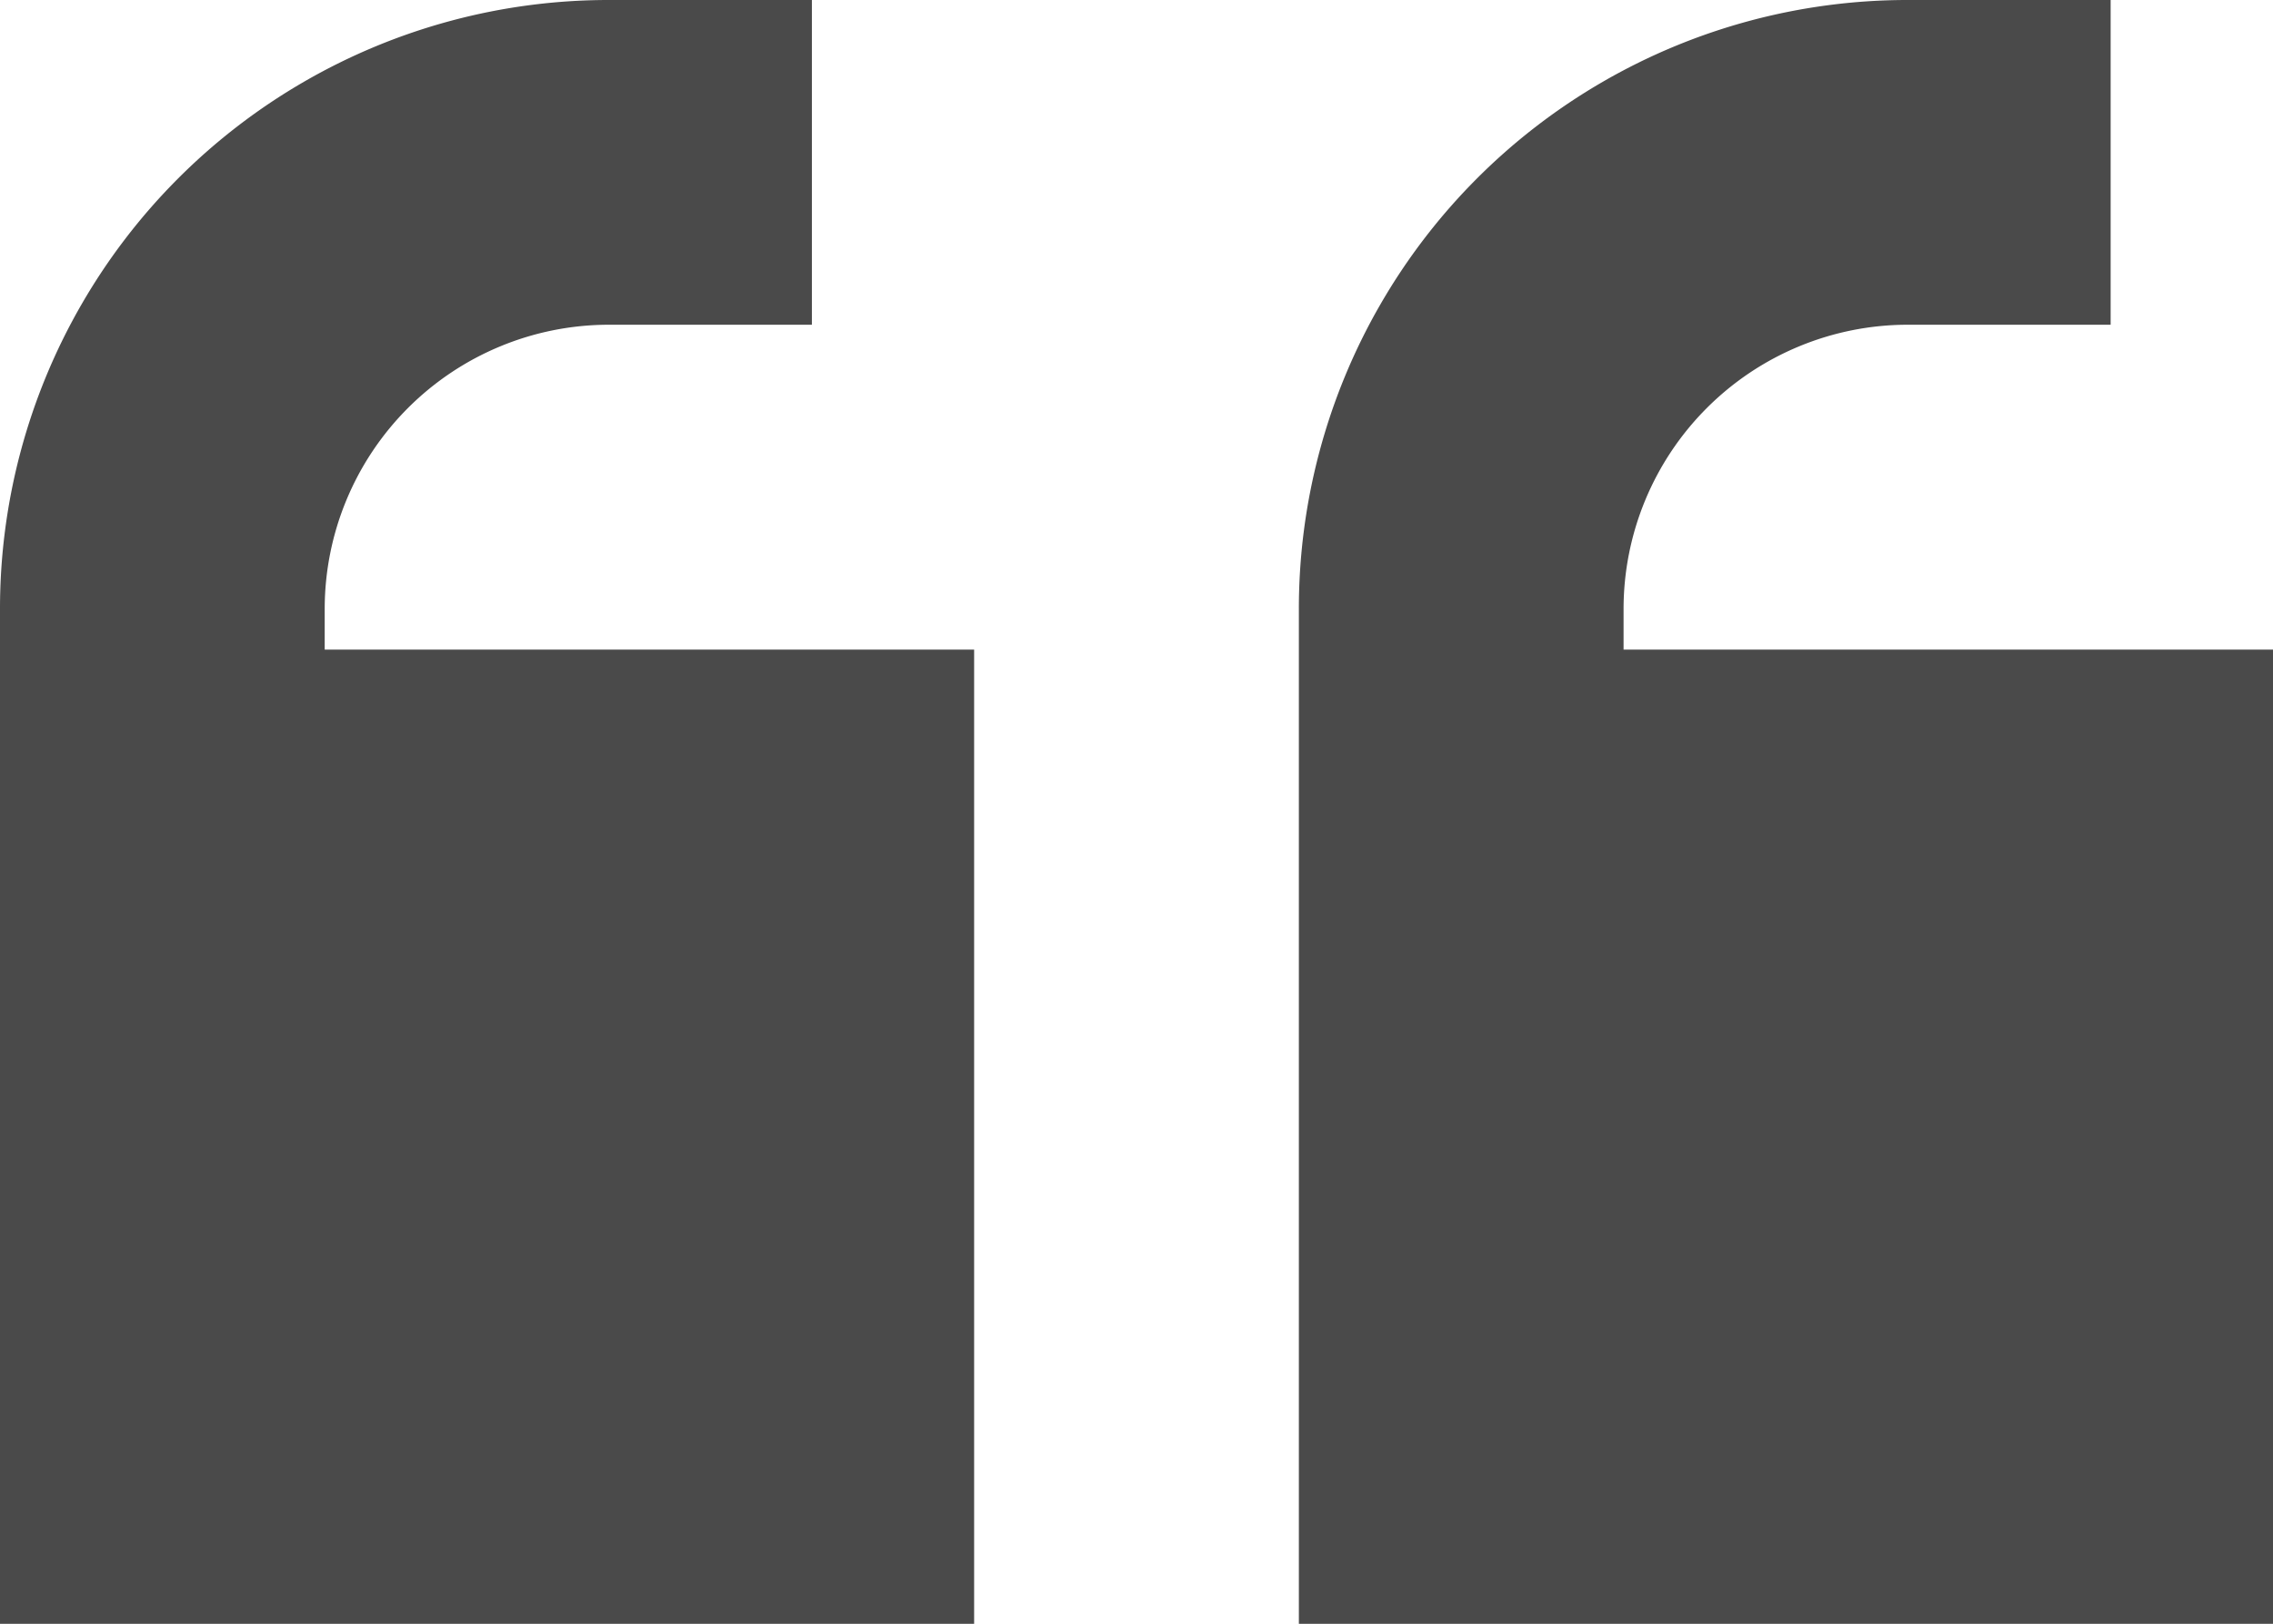 <svg xmlns="http://www.w3.org/2000/svg" width="81" height="57.857" viewBox="0 0 81 57.857">
  <path id="quote-left-sharp-solid" d="M0,117.7A21.69,21.69,0,0,1,21.7,96h7.232v11.571H21.7A10.131,10.131,0,0,0,11.571,117.7v1.446H34.714v34.714H0V117.7Zm46.286,0A21.69,21.69,0,0,1,67.982,96h7.232v11.571H67.982A10.131,10.131,0,0,0,57.857,117.7v1.446H81v34.714H46.286V117.7Z" transform="translate(0 -96)" fill="#4a4a4a"/>
</svg>
